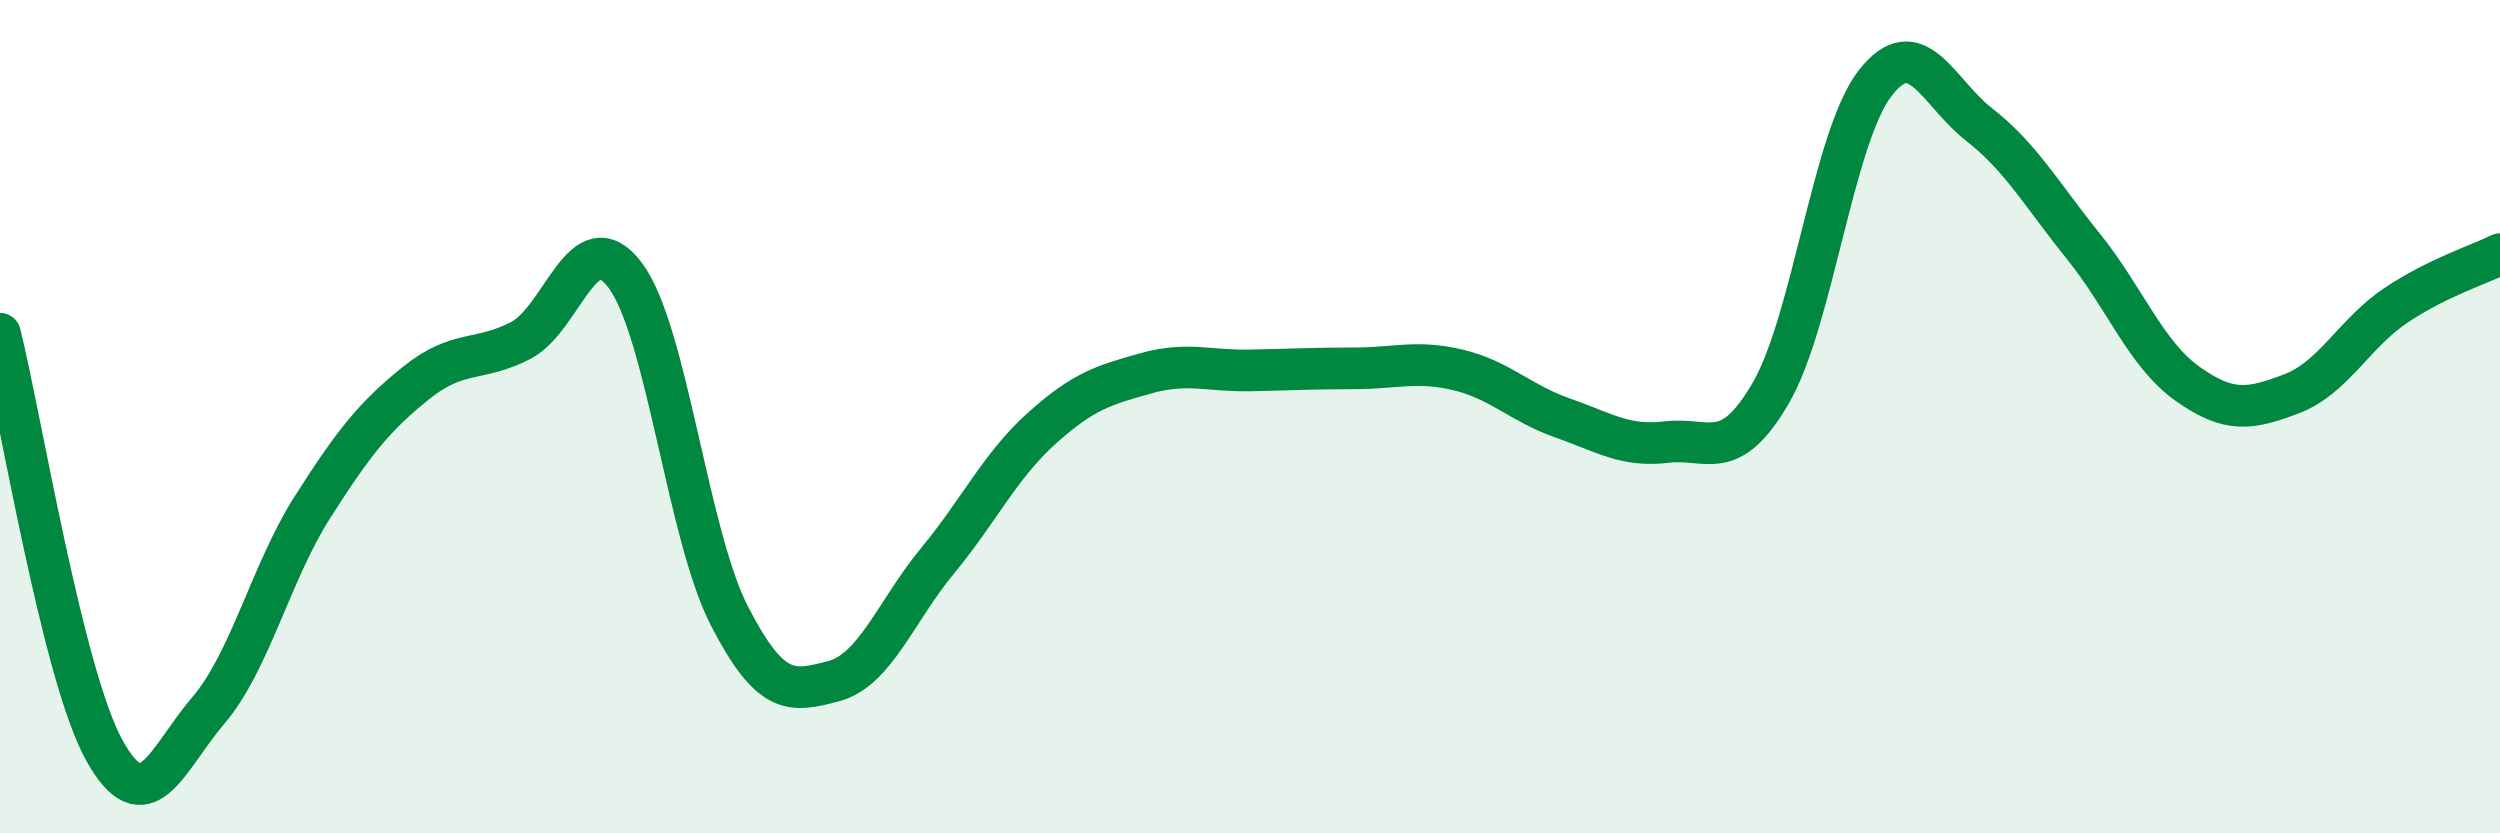
    <svg width="60" height="20" viewBox="0 0 60 20" xmlns="http://www.w3.org/2000/svg">
      <path
        d="M 0,8.01 C 0.5,10.01 1.5,16.19 2.5,18 C 3.5,19.81 4,18.22 5,17.05 C 6,15.88 6.5,13.74 7.5,12.17 C 8.5,10.6 9,9.98 10,9.18 C 11,8.38 11.5,8.69 12.5,8.17 C 13.5,7.65 14,5.28 15,6.6 C 16,7.92 16.5,12.82 17.5,14.77 C 18.5,16.72 19,16.61 20,16.35 C 21,16.09 21.5,14.67 22.5,13.46 C 23.5,12.25 24,11.18 25,10.28 C 26,9.38 26.5,9.24 27.5,8.96 C 28.5,8.68 29,8.91 30,8.89 C 31,8.87 31.5,8.84 32.5,8.84 C 33.5,8.84 34,8.64 35,8.88 C 36,9.12 36.5,9.68 37.5,10.03 C 38.5,10.38 39,10.73 40,10.61 C 41,10.49 41.5,11.15 42.5,9.43 C 43.5,7.71 44,3.29 45,2 C 46,0.71 46.5,2.21 47.5,2.99 C 48.5,3.77 49,4.67 50,5.91 C 51,7.15 51.5,8.5 52.5,9.21 C 53.5,9.92 54,9.83 55,9.45 C 56,9.07 56.5,8 57.5,7.33 C 58.5,6.66 59.5,6.35 60,6.1L60 20L0 20Z"
        fill="#008740"
        opacity="0.1"
        stroke-linecap="round"
        stroke-linejoin="round"
      />
      <path
        d="M 0,8.01 C 0.5,10.01 1.5,16.19 2.5,18 C 3.5,19.81 4,18.22 5,17.05 C 6,15.88 6.5,13.74 7.5,12.17 C 8.5,10.6 9,9.98 10,9.18 C 11,8.38 11.5,8.69 12.5,8.17 C 13.5,7.65 14,5.28 15,6.6 C 16,7.92 16.5,12.82 17.5,14.77 C 18.5,16.72 19,16.61 20,16.35 C 21,16.09 21.5,14.67 22.5,13.46 C 23.5,12.25 24,11.18 25,10.28 C 26,9.38 26.5,9.24 27.5,8.96 C 28.5,8.68 29,8.91 30,8.89 C 31,8.87 31.5,8.84 32.5,8.84 C 33.5,8.84 34,8.64 35,8.88 C 36,9.12 36.5,9.68 37.5,10.03 C 38.5,10.38 39,10.73 40,10.61 C 41,10.49 41.5,11.15 42.5,9.43 C 43.5,7.71 44,3.29 45,2 C 46,0.71 46.5,2.21 47.5,2.99 C 48.5,3.77 49,4.67 50,5.91 C 51,7.15 51.5,8.5 52.5,9.21 C 53.5,9.92 54,9.83 55,9.45 C 56,9.07 56.5,8 57.5,7.33 C 58.5,6.66 59.5,6.35 60,6.1"
        stroke="#008740"
        stroke-width="1"
        fill="none"
        stroke-linecap="round"
        stroke-linejoin="round"
      />
    </svg>
  